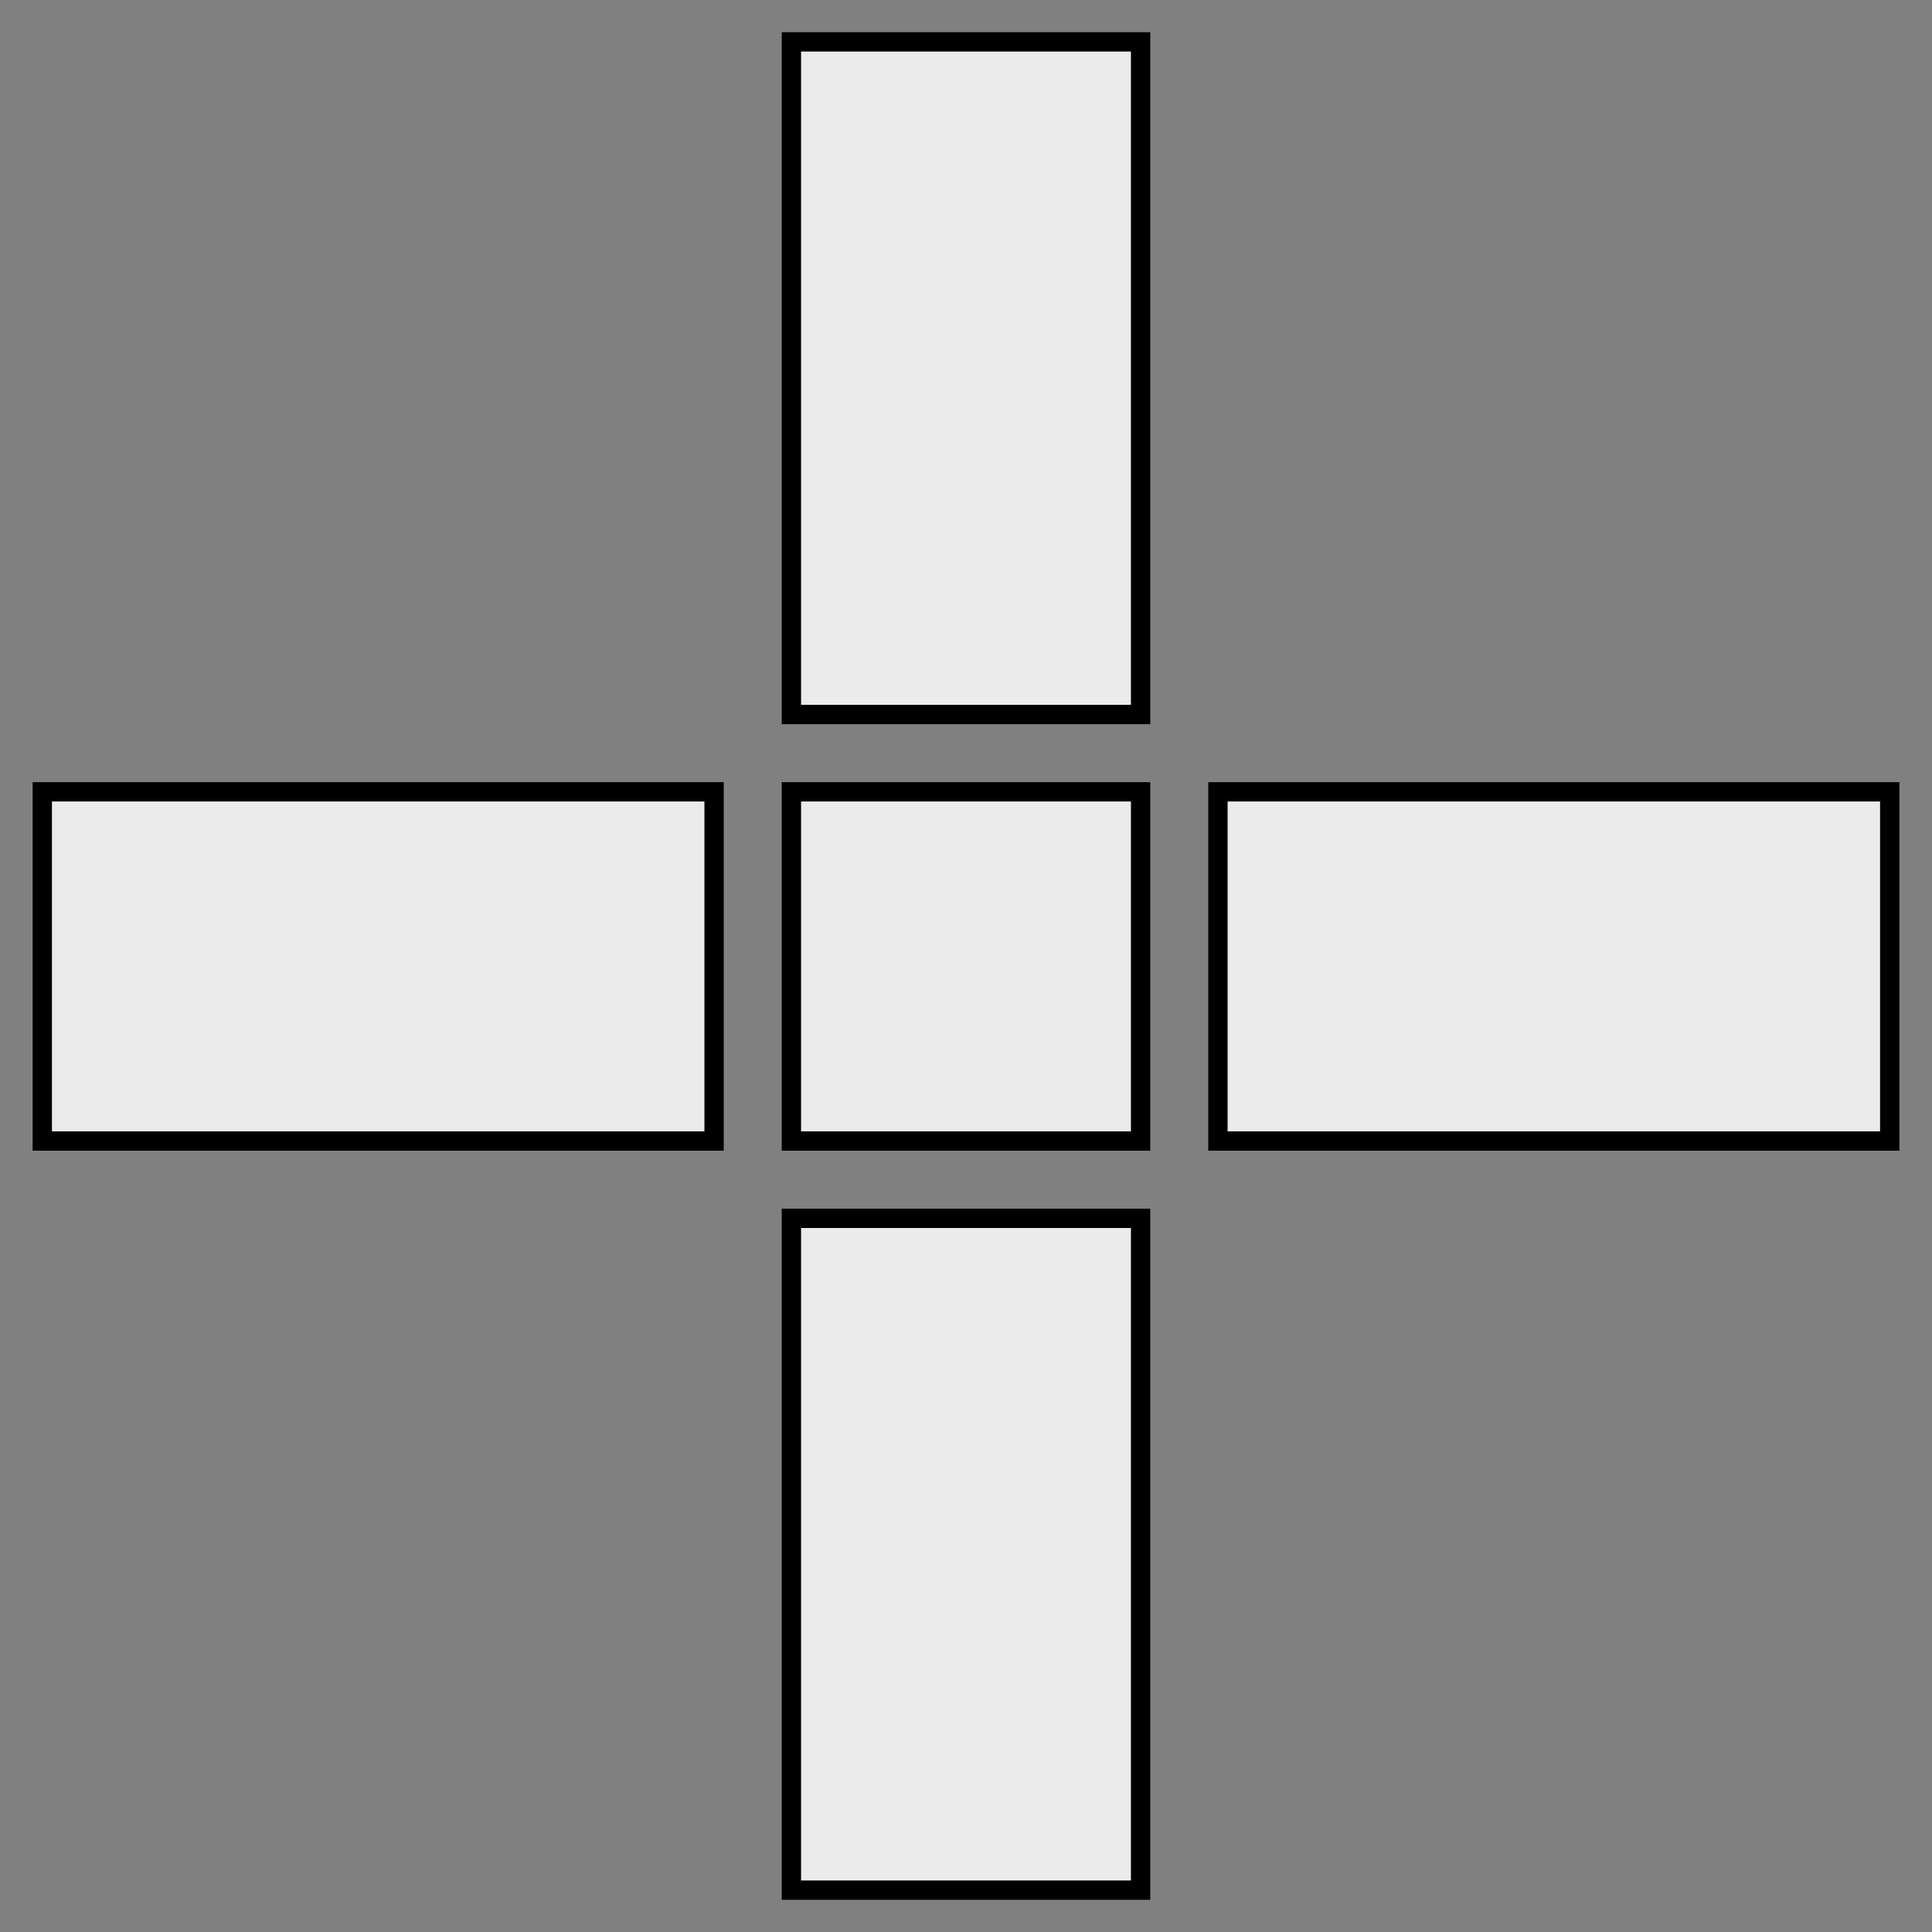 <?xml version="1.0" encoding="UTF-8" standalone="no"?>
<!-- Created with Inkscape (http://www.inkscape.org/) -->

<svg
   xmlns:dc="http://purl.org/dc/elements/1.1/"
   xmlns:cc="http://creativecommons.org/ns#"
   xmlns:rdf="http://www.w3.org/1999/02/22-rdf-syntax-ns#"
   xmlns:svg="http://www.w3.org/2000/svg"
   xmlns="http://www.w3.org/2000/svg"
   version="1.1"
   width="300"
   height="300"
   id="svg2">
  <rect width="100%" height="100%" fill="#808080" stroke="none"/>
  <defs
     id="defs4" />
  <g
     transform="translate(0,-752.362)"
     id="layer1"
     style="fill:#ebebeb">
    <path
       d="m 122.888,758.862 0,104.446 54.224,0 0,-104.446 -54.224,0 z M 6.565,875.315 l 0,54.224 104.317,0 0,-54.224 -104.317,0 z m 116.323,0 0,54.224 54.224,0 0,-54.224 -54.224,0 z m 66.231,0 0,54.224 104.317,0 0,-54.224 -104.317,0 z m -66.231,66.231 0,104.317 54.224,0 0,-104.317 -54.224,0 z"
       id="rect4009"
       style="fill:#ebebeb;stroke:#000000;stroke-width:3;stroke-miterlimit:4;stroke-dasharray:none" />
  </g>
</svg>
